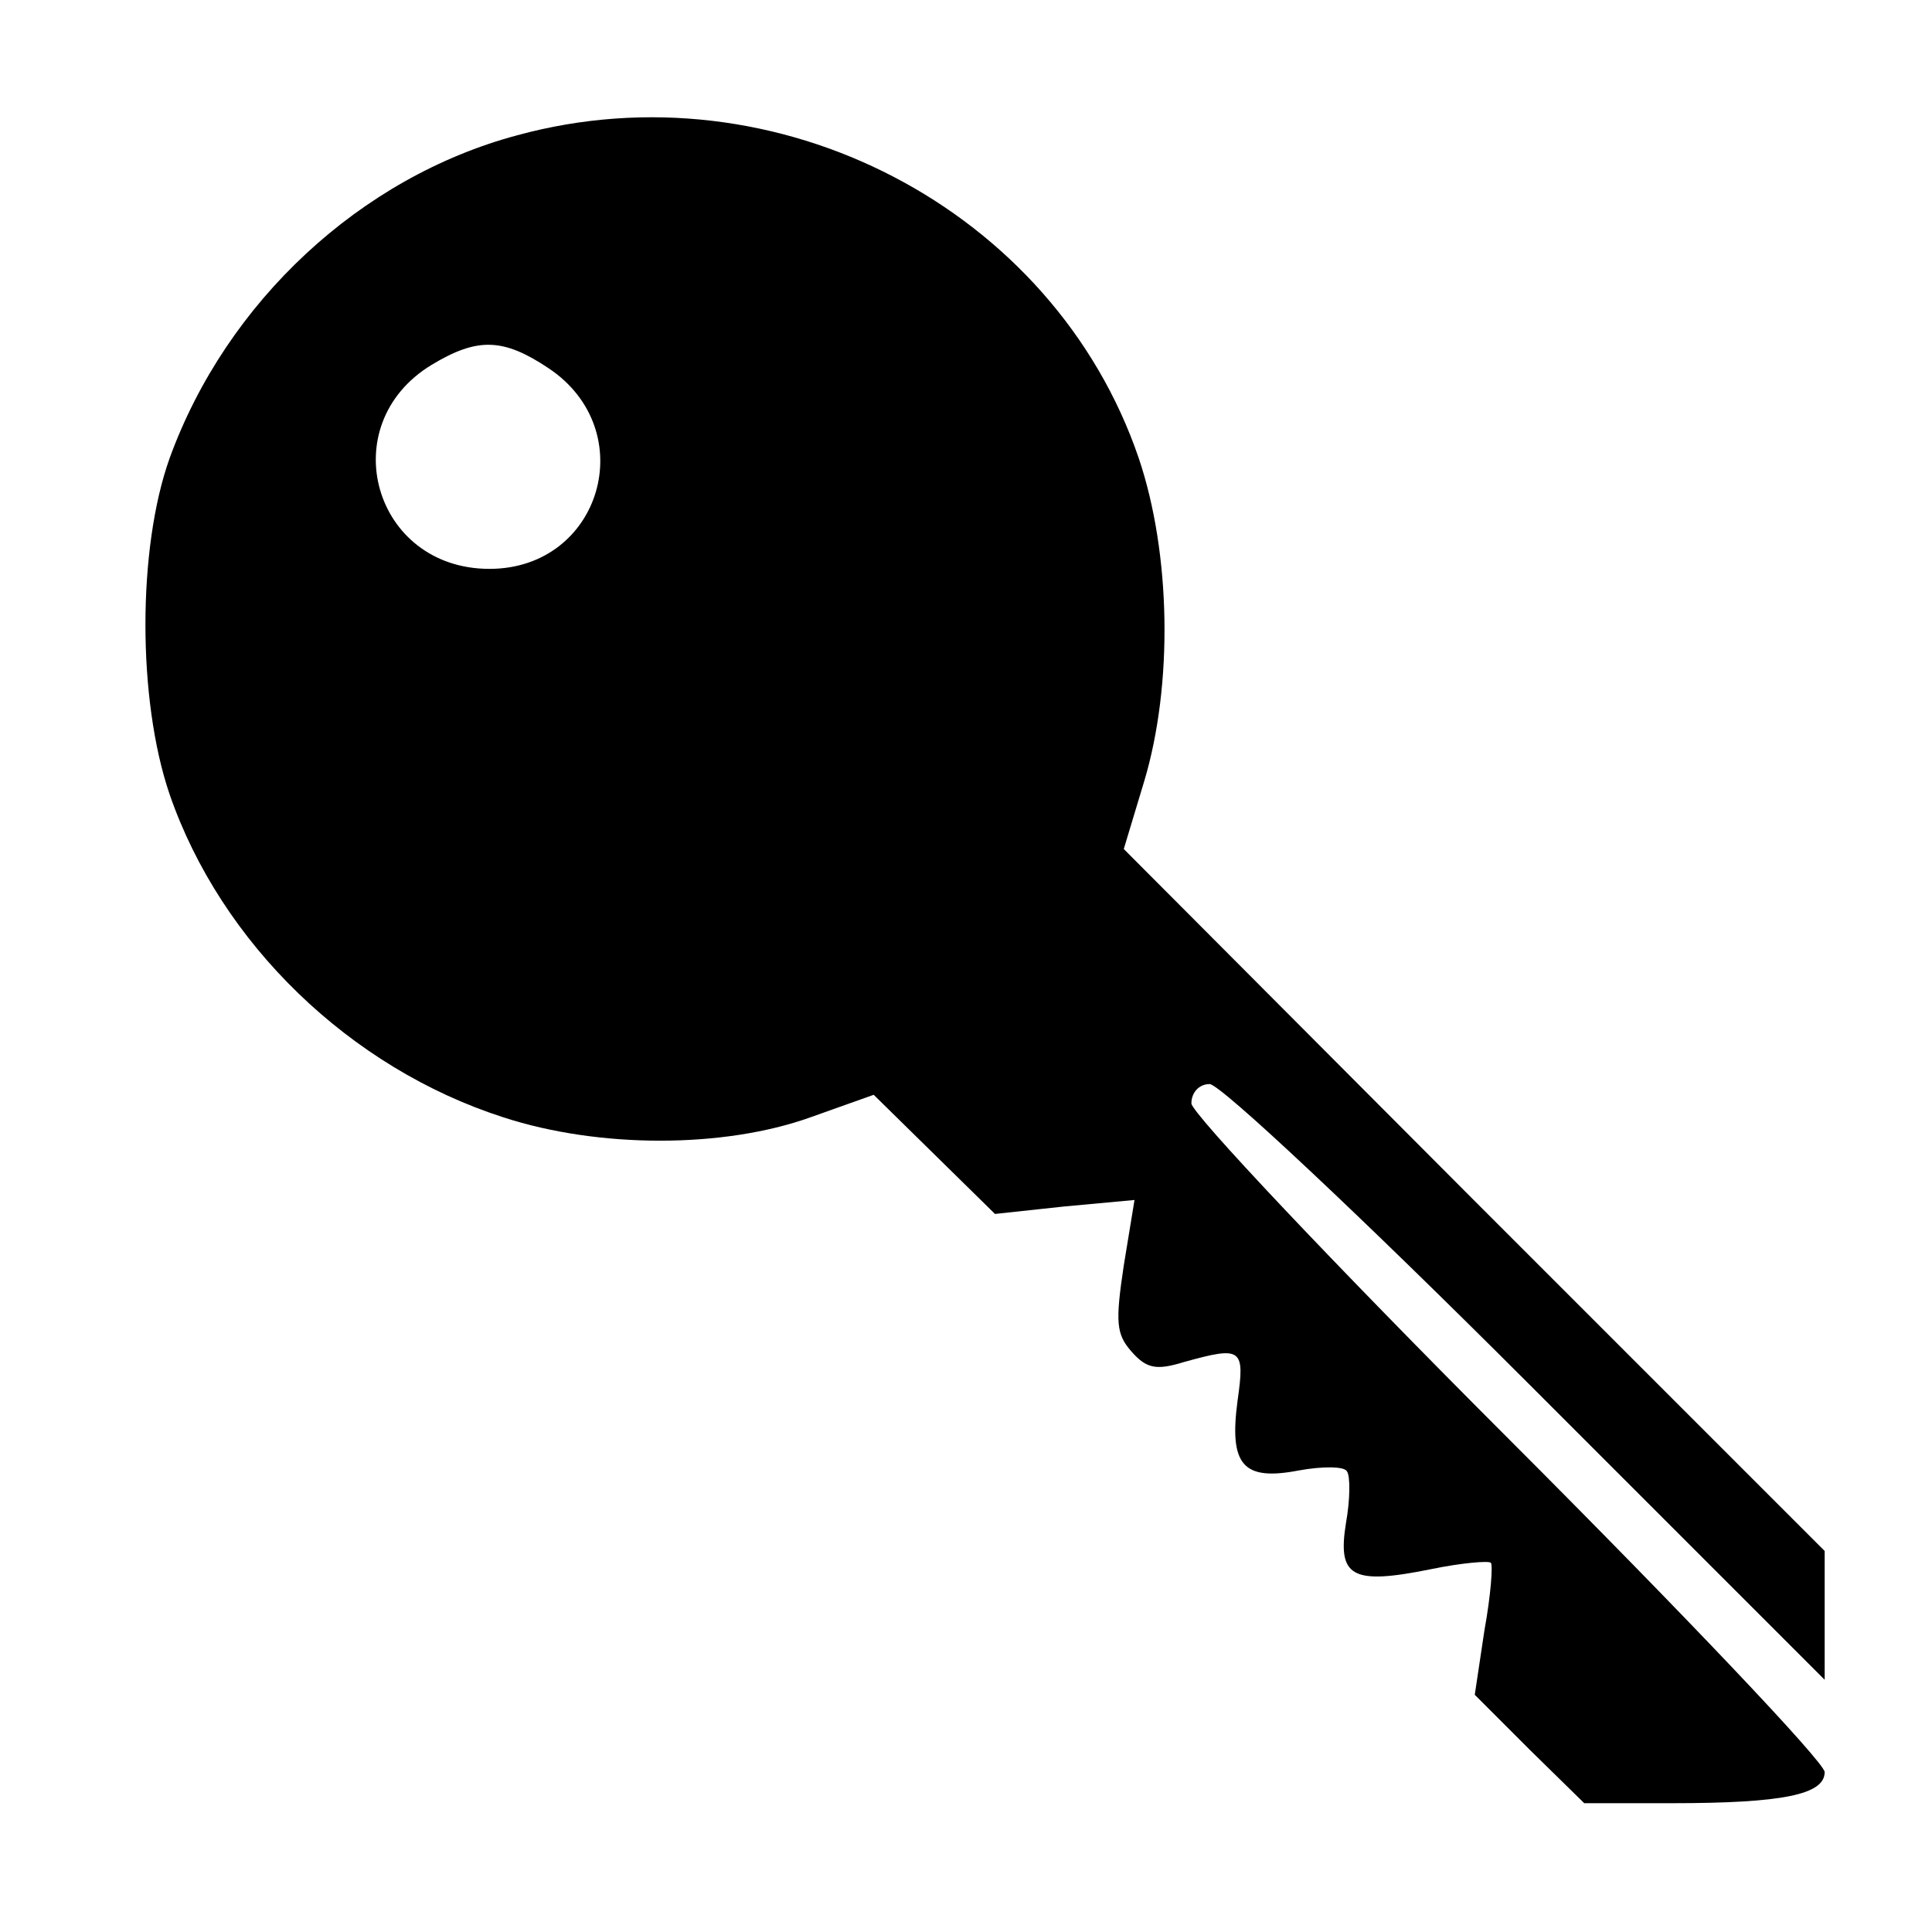 <?xml version="1.0" standalone="no"?>
<!DOCTYPE svg PUBLIC "-//W3C//DTD SVG 20010904//EN"
 "http://www.w3.org/TR/2001/REC-SVG-20010904/DTD/svg10.dtd">
<svg version="1.0" xmlns="http://www.w3.org/2000/svg"
 width="180pt" height="180pt" viewBox="0 0 180 180"
 preserveAspectRatio="xMidYMid meet">
<g transform="translate(0,180) scale(0.1,-0.1)"
fill="#000000" stroke="none">
<path d="M482 1674 c-146 -39 -271 -155 -324 -301 -30 -84 -30 -225 0 -313 48
-139 168 -255 311 -301 89 -29 205 -29 286 0 l59 21 56 -55 57 -56 65 7 65 6
-10 -61 c-8 -53 -7 -64 7 -80 14 -16 23 -18 49 -10 54 15 57 13 50 -36 -8 -60
5 -75 57 -65 22 4 43 4 45 -1 3 -4 3 -26 -1 -48 -8 -50 5 -58 79 -43 29 6 54
8 56 6 2 -2 0 -30 -6 -63 l-9 -60 51 -51 51 -50 81 0 c104 0 143 8 143 29 0 9
-133 149 -295 311 -163 163 -295 303 -295 312 0 10 7 18 17 18 10 0 143 -125
295 -277 l278 -278 0 60 0 60 -327 327 -326 327 19 63 c27 90 25 212 -5 301
-79 232 -337 367 -579 301z m29 -217 c87 -58 49 -187 -55 -187 -108 0 -146
134 -54 190 43 26 67 25 109 -3z"/>
</g>
</svg>
